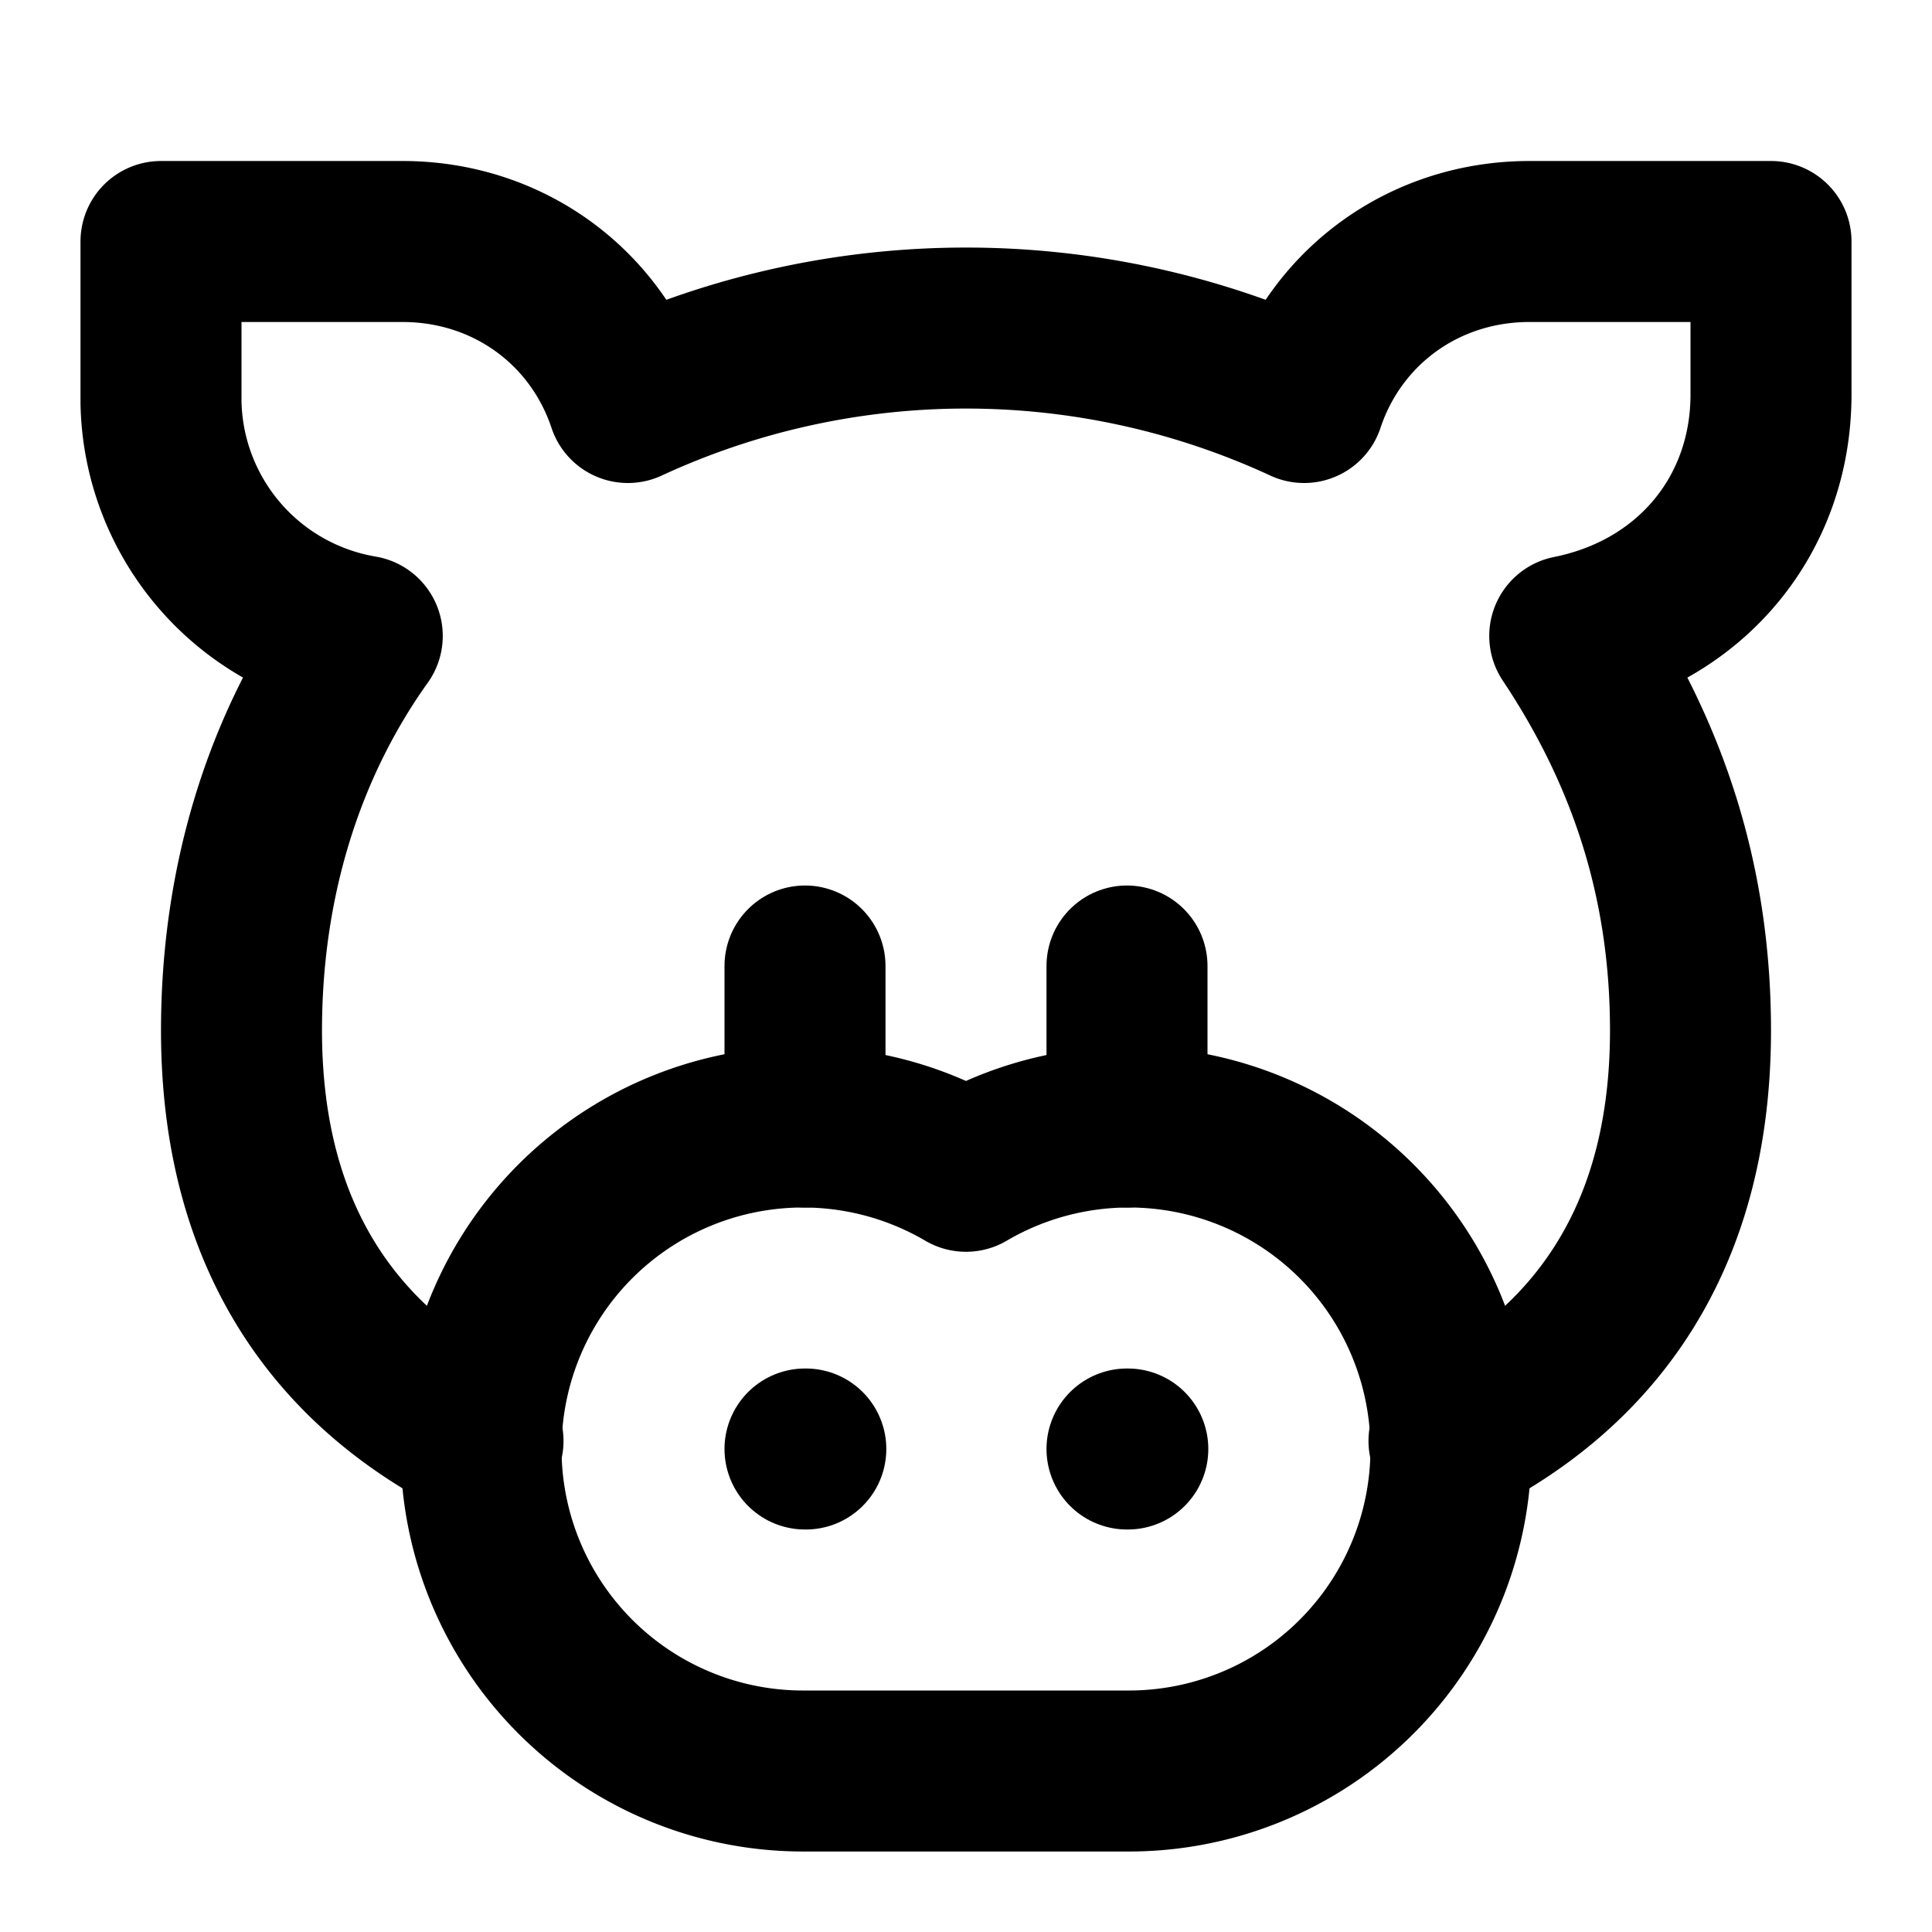 <!-- @license @lucide/lab v0.1.2 - ISC -->
<svg
  class="lucide lucide-pig-head"
  xmlns="http://www.w3.org/2000/svg"
  width="24"
  height="24"
  viewBox="0 0 24 24"
  fill="none"
  stroke="currentColor"
  stroke-width="2"
  stroke-linecap="round"
  stroke-linejoin="round"
>
  <path d="M18 17.9c1.8-.9 3-2.5 3-5.1 0-1.8-.5-3.4-1.5-4.9 1.5-.3 2.5-1.5 2.5-3V3h-3c-1.3 0-2.4.8-2.8 2a10 10 0 0 0-8.4 0C7.4 3.8 6.3 3 5 3H2v2a3 3 0 0 0 2.5 2.9C3.5 9.3 3 11 3 12.8c0 2.6 1.2 4.2 3 5.1" />
  <path d="M10 14v-2" />
  <path d="M14 14v-2" />
  <path d="M14 22a4 4 0 1 0-2-7.45A4 4 0 1 0 10 22Z" />
  <path d="M10 18h.01" />
  <path d="M14 18h.01" />
</svg>
